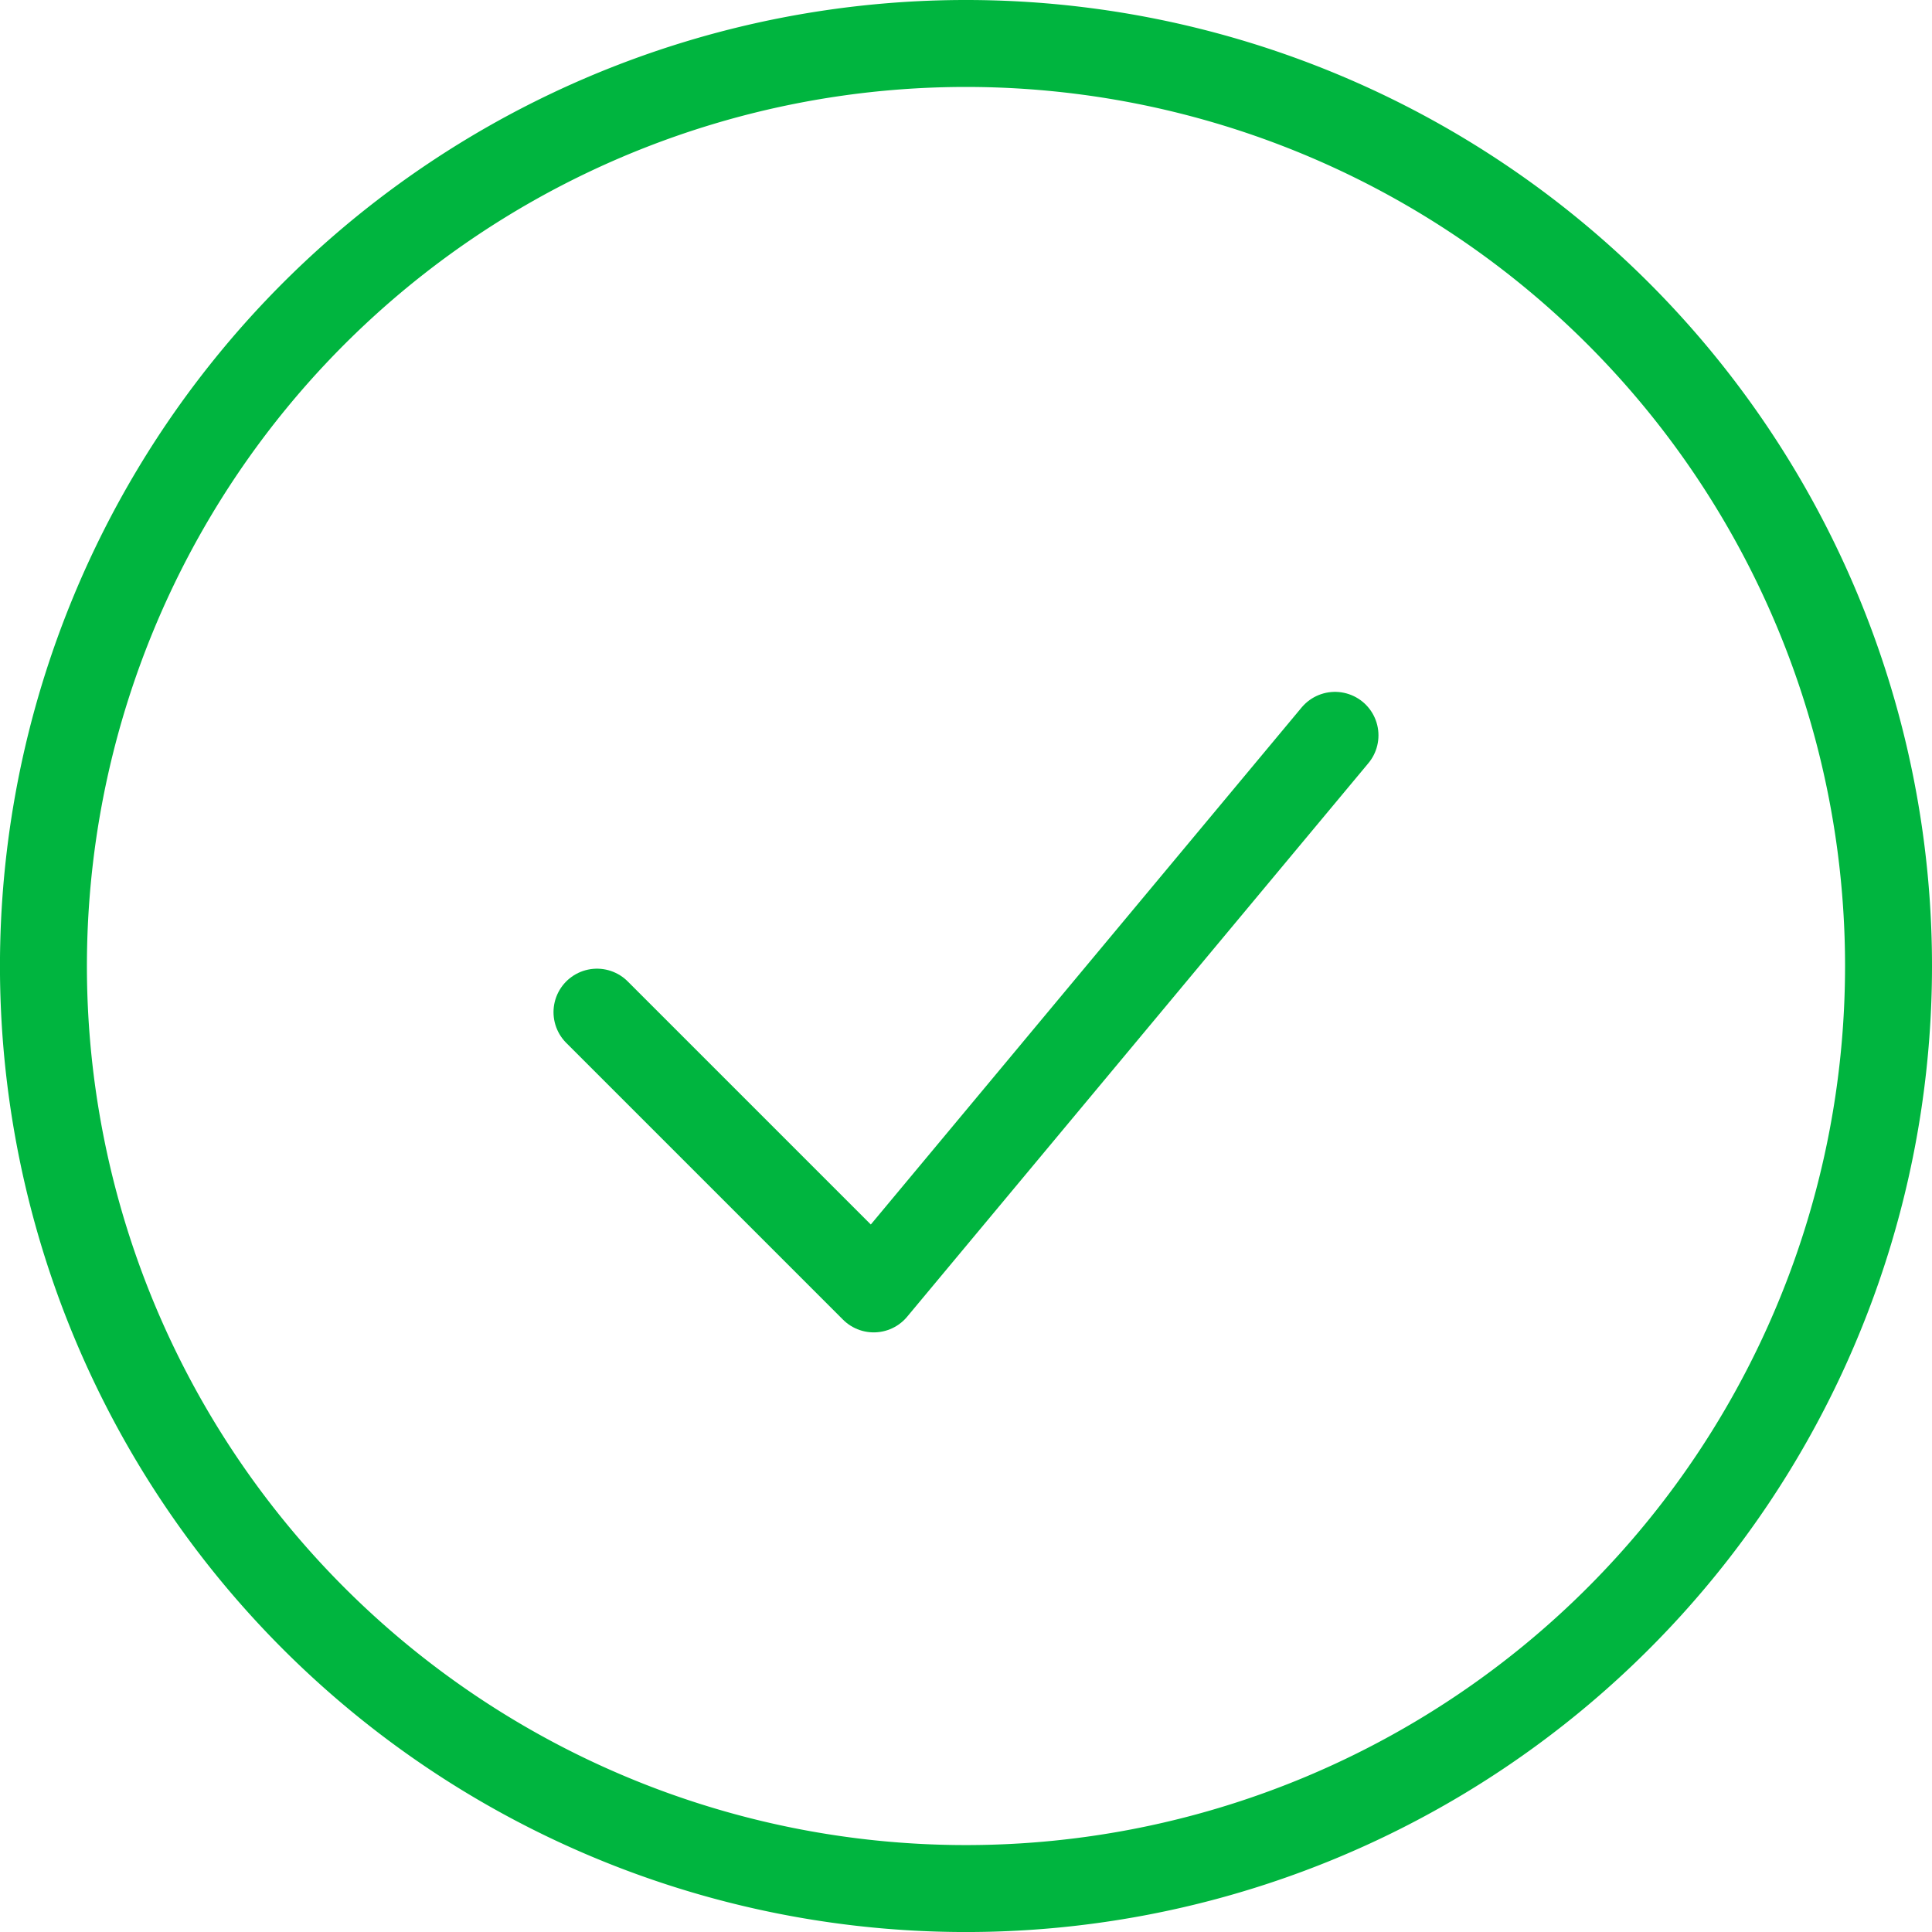 <svg xmlns="http://www.w3.org/2000/svg" width="66.661" height="66.661"
                                viewBox="0 0 66.661 66.661">
                                <g id="Icon_akar-circle-check" data-name="Icon akar-circle-check"
                                    transform="translate(1.5 1.5)">
                                    <path id="Path_1346" data-name="Path 1346" d="M12,23.8l9.549,9.549,15.915-19.1"
                                        transform="translate(7.098 9.623)" fill="none" stroke="#00b53f"
                                        stroke-linecap="round" stroke-linejoin="round" stroke-width="3" />
                                    <path id="Path_1347" data-name="Path 1347"
                                        d="M66.661,34.831A31.831,31.831,0,1,1,34.831,3,31.831,31.831,0,0,1,66.661,34.831Z"
                                        transform="translate(-3 -3)" fill="none" stroke="#00b53f" stroke-width="3" />
                                </g>
                            </svg>